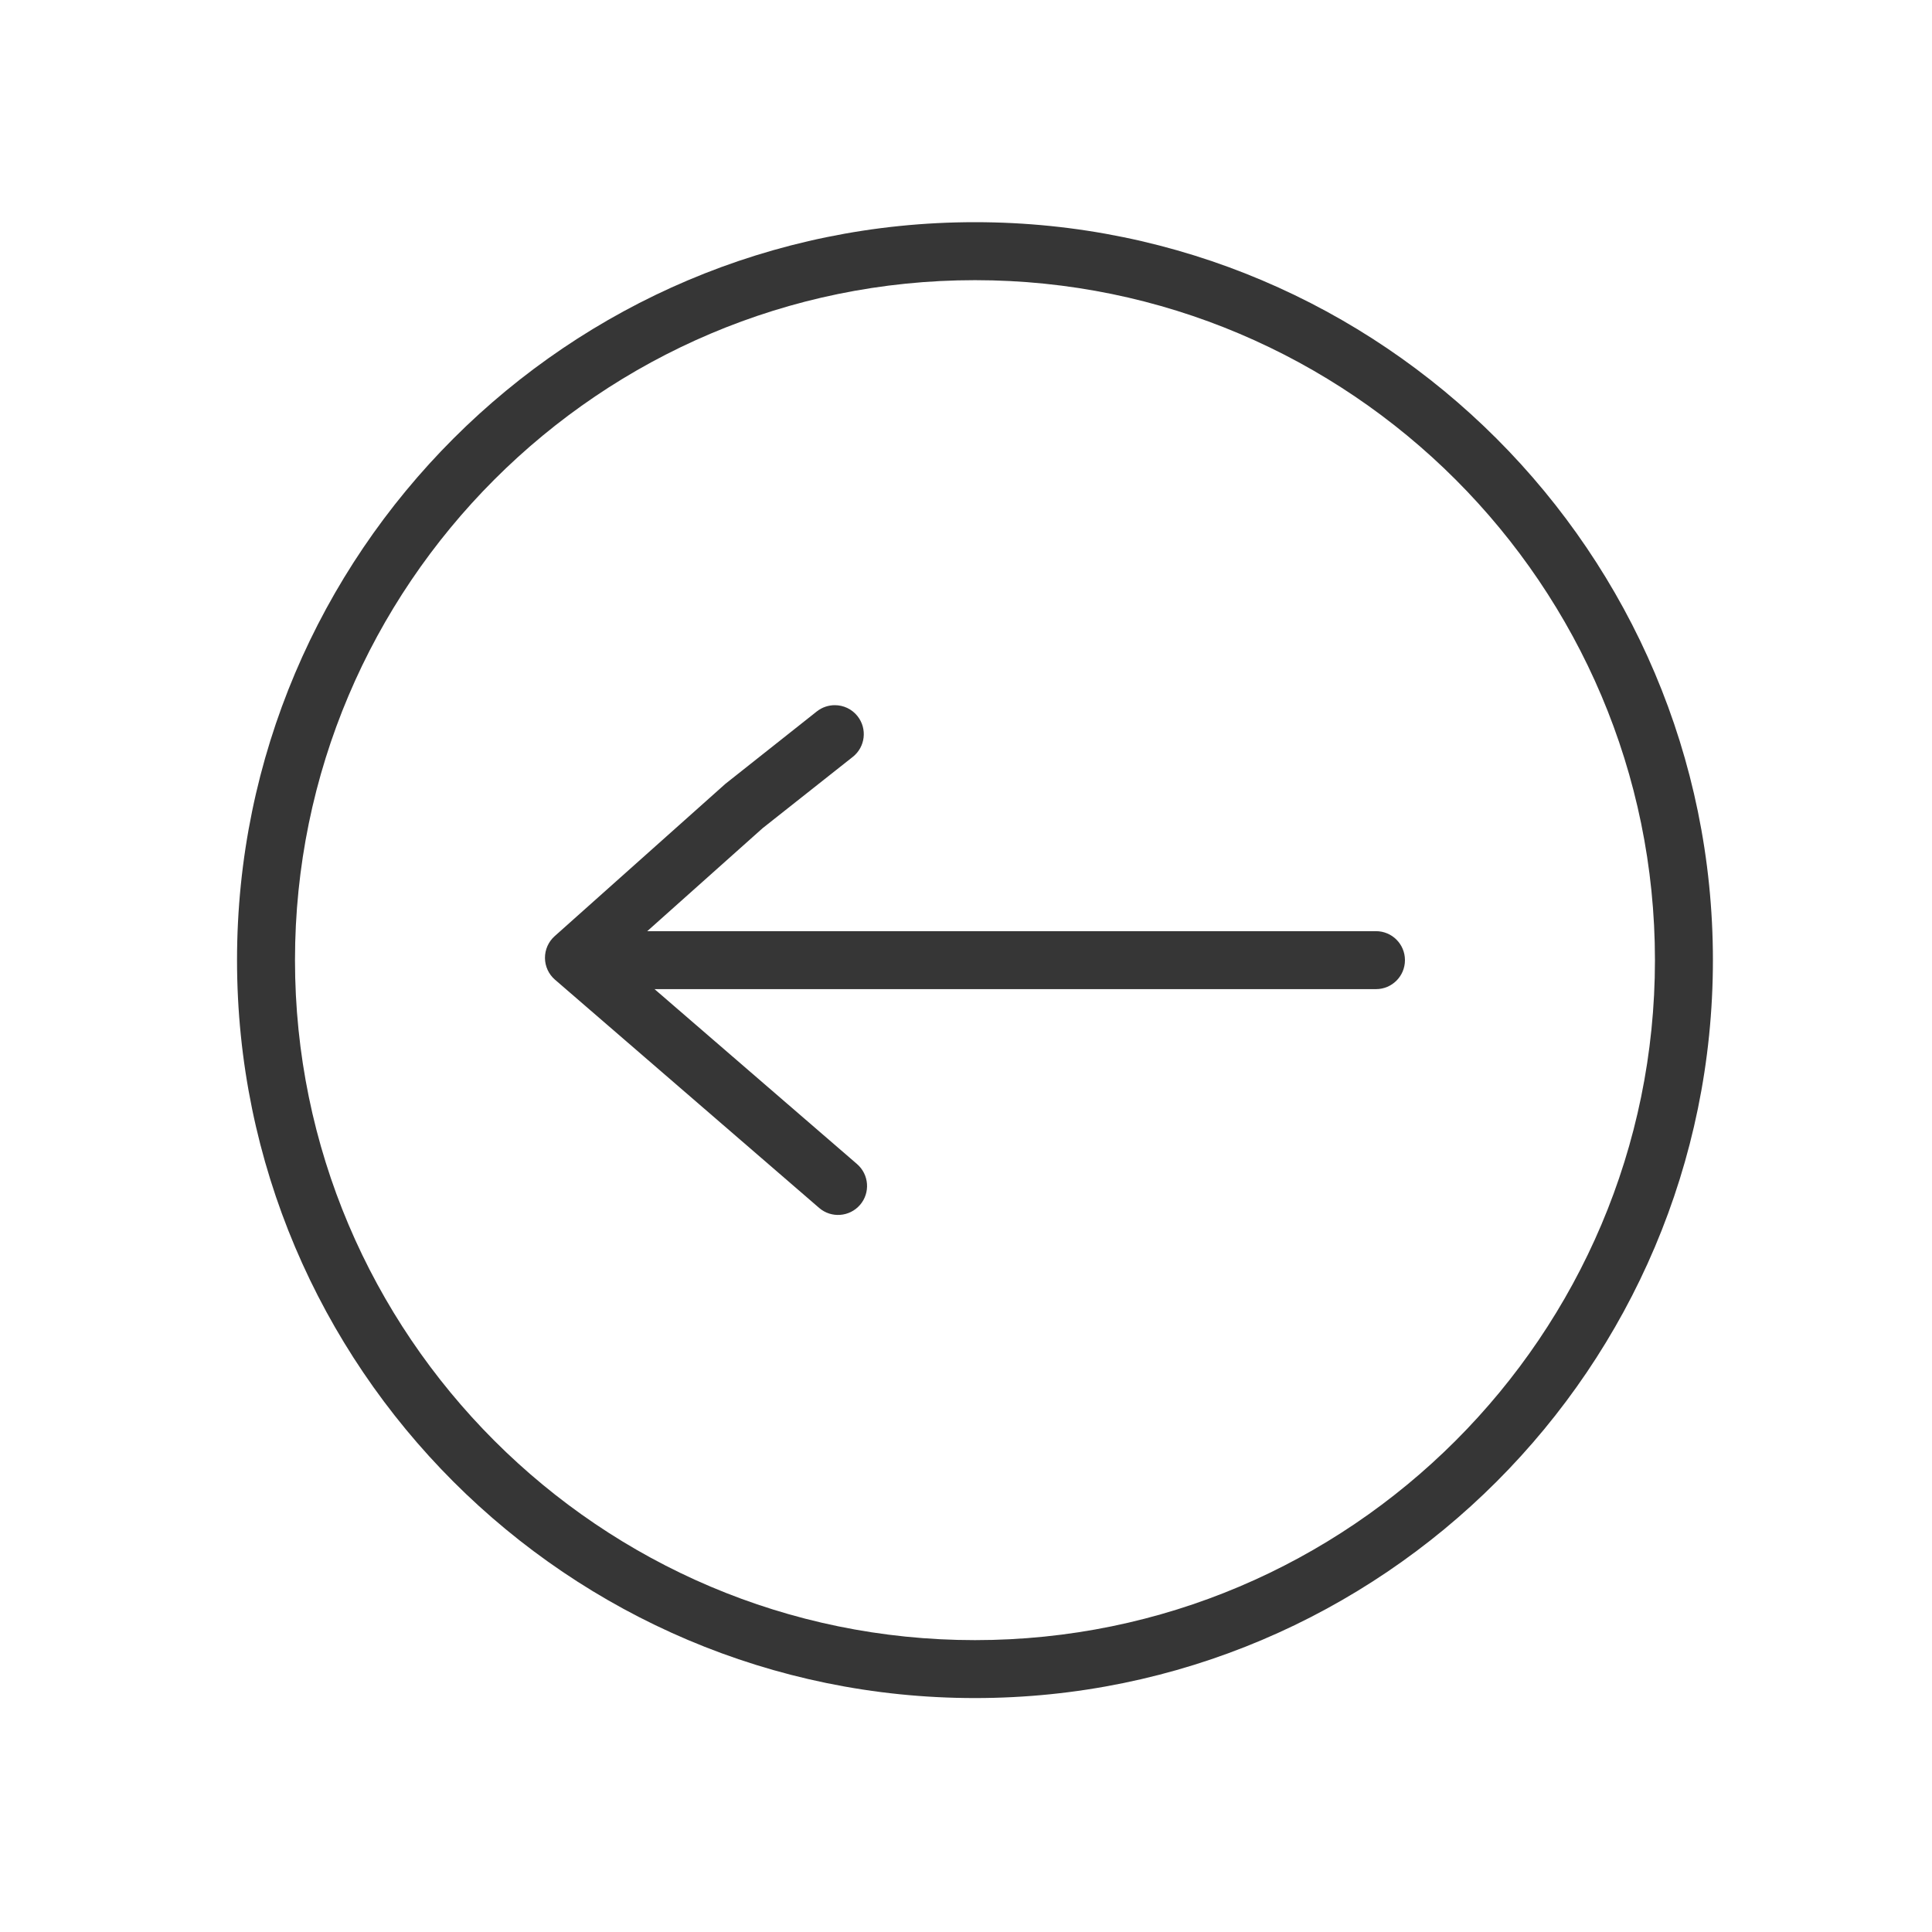 <svg xmlns="http://www.w3.org/2000/svg" width="70" height="70" viewBox="0 0 70 70" fill="none"><path d="M35.325 8.05C50.068 8.05 62.062 20.044 62.062 34.787C62.062 49.53 50.068 61.524 35.325 61.524C20.582 61.524 8.588 49.53 8.588 34.787C8.588 20.044 20.582 8.05 35.325 8.05ZM35.325 59.425C48.91 59.425 59.962 48.372 59.962 34.788C59.962 21.203 48.91 10.151 35.325 10.151C21.74 10.151 10.688 21.203 10.688 34.788C10.688 48.372 21.74 59.425 35.325 59.425Z" fill="#363636"></path><path d="M22.494 33.738L49.855 33.738C50.435 33.738 50.904 34.207 50.904 34.788C50.904 35.368 50.435 35.838 49.855 35.838L22.494 35.838C21.914 35.838 21.445 35.368 21.445 34.788C21.445 34.207 21.914 33.738 22.494 33.738Z" fill="#363636"></path><path d="M30.247 25.55C30.557 25.55 30.863 25.686 31.07 25.948C31.43 26.403 31.353 27.064 30.898 27.423L27.632 30.006L22.385 34.689L31.051 42.175C31.49 42.555 31.539 43.218 31.16 43.656C30.78 44.095 30.116 44.143 29.679 43.765L20.109 35.497C19.88 35.3 19.748 35.014 19.745 34.711C19.743 34.408 19.871 34.12 20.096 33.919L26.282 28.4L29.595 25.776C29.788 25.624 30.019 25.55 30.246 25.55L30.247 25.55Z" fill="#363636"></path></svg>